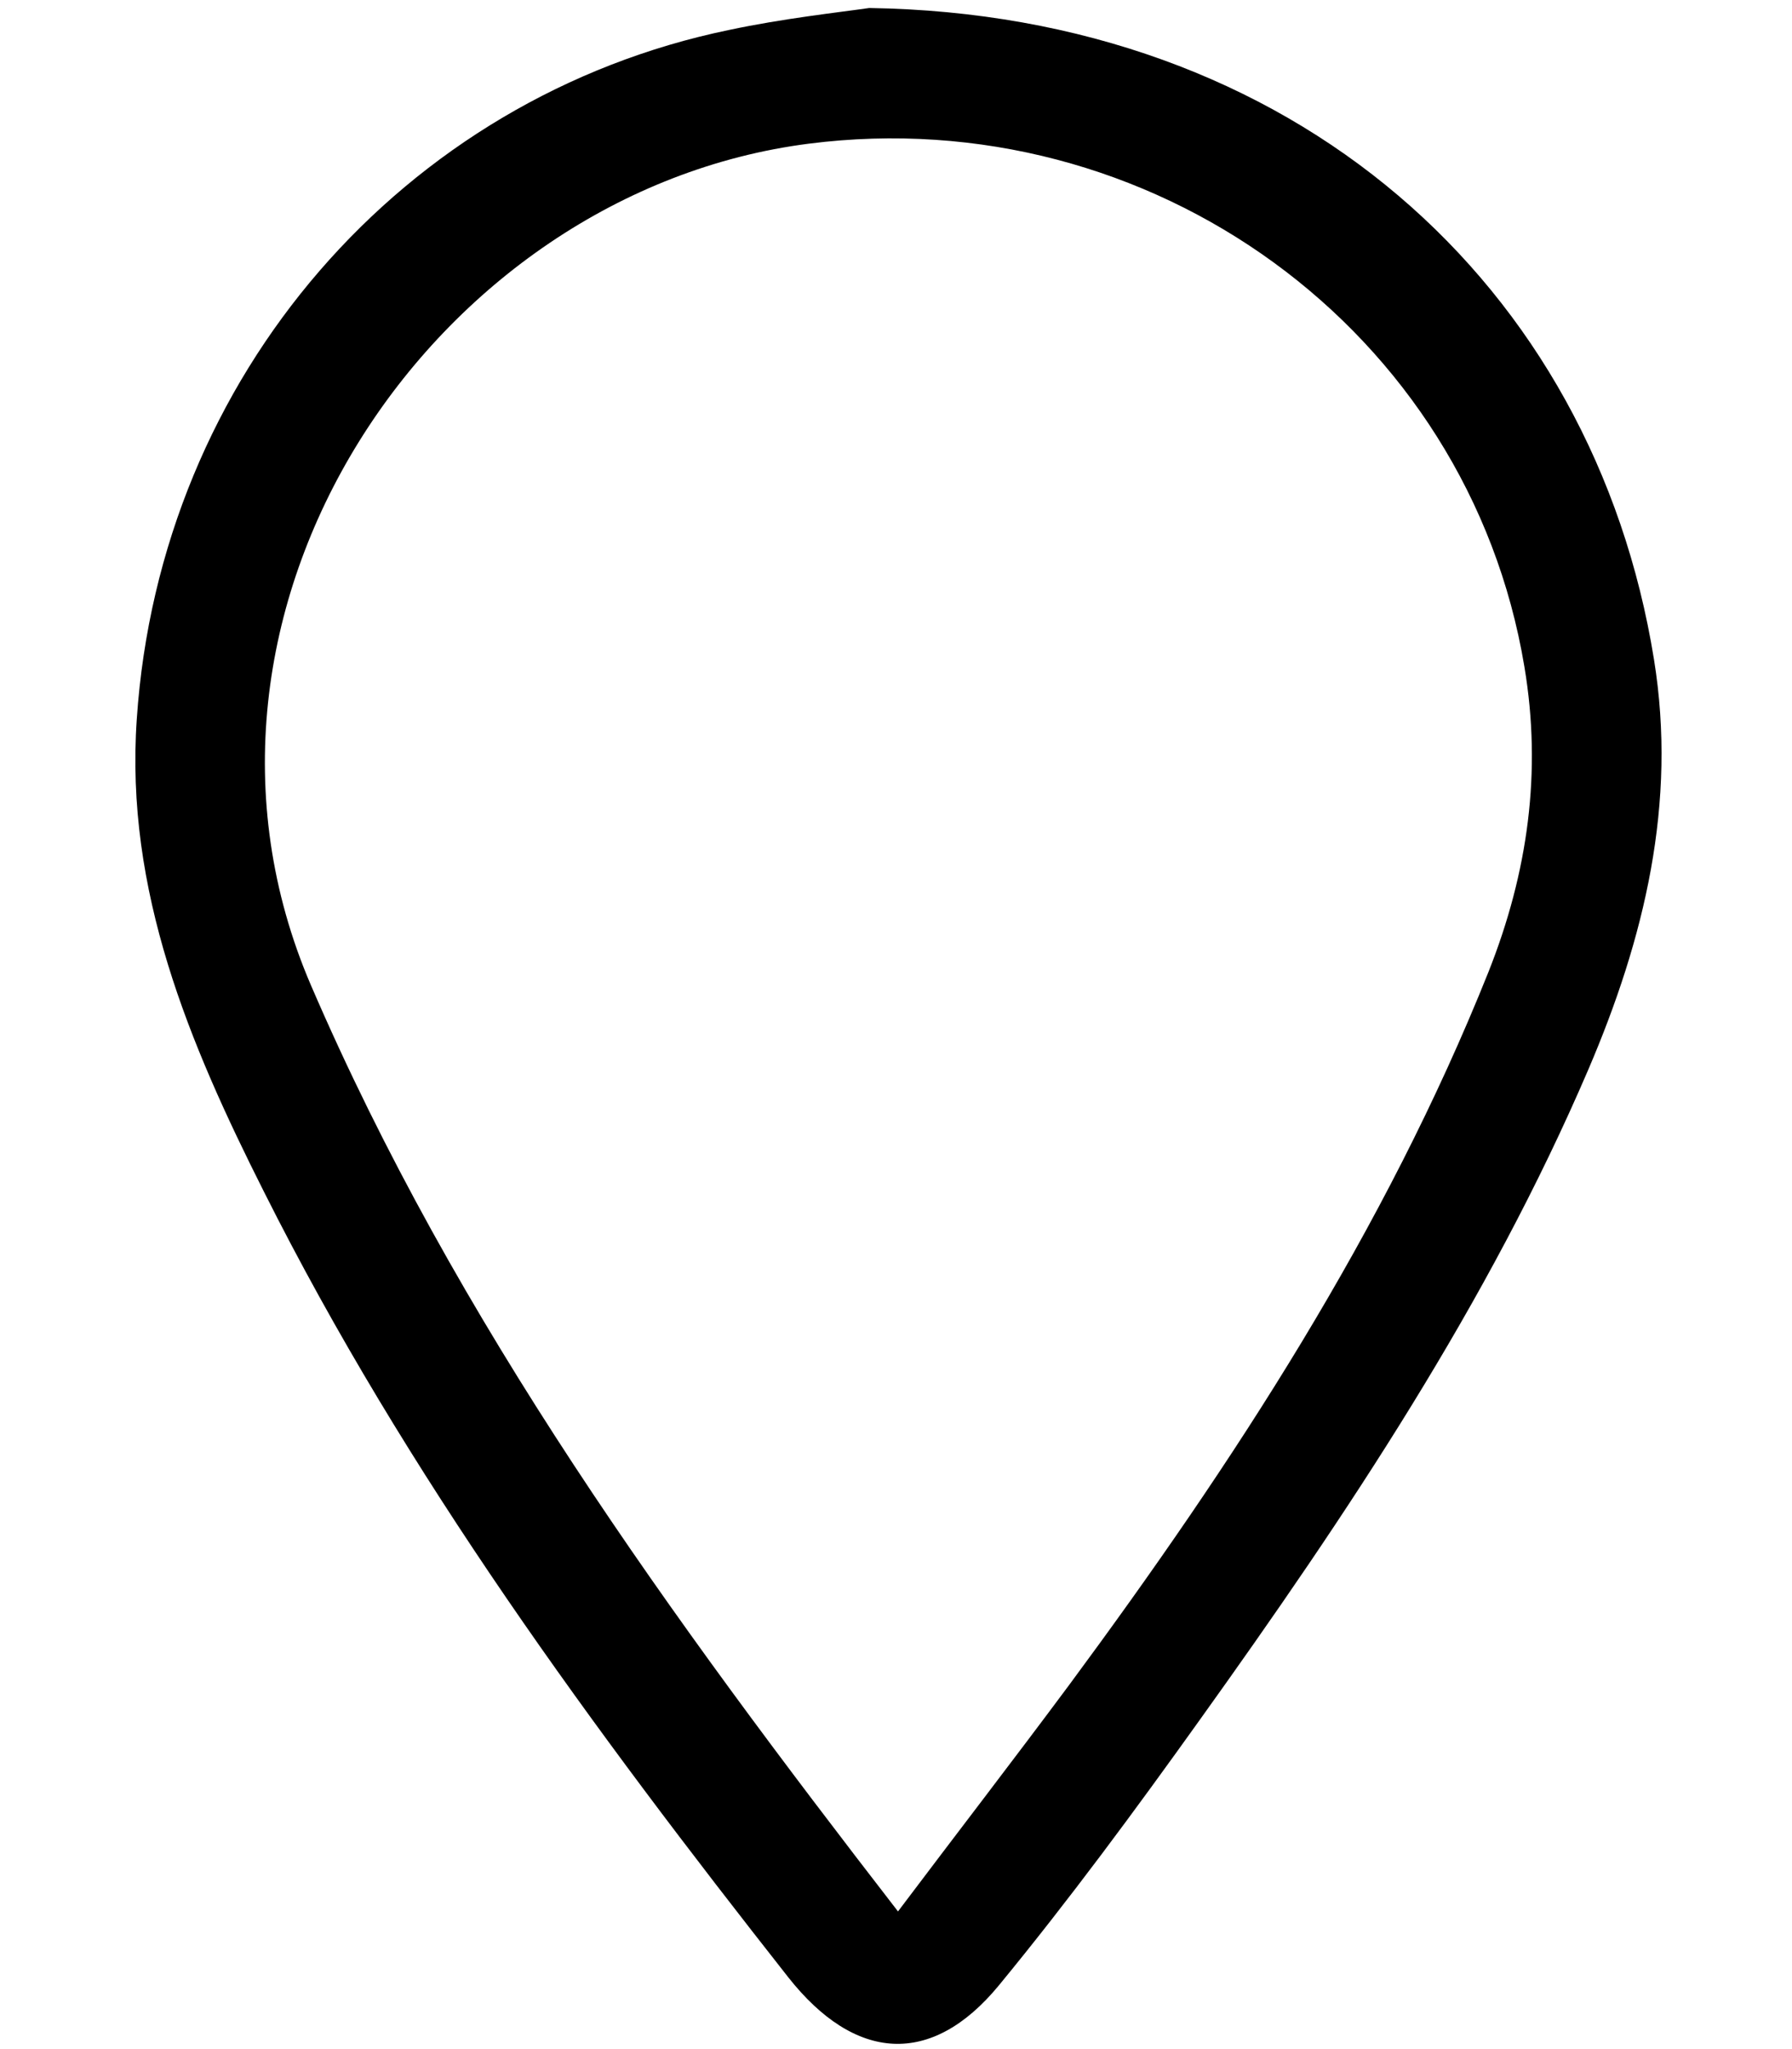 <?xml version="1.0" encoding="utf-8"?>
<!-- Generator: Adobe Illustrator 24.1.2, SVG Export Plug-In . SVG Version: 6.00 Build 0)  -->
<svg version="1.1" id="Camada_1" focusable="false" xmlns="http://www.w3.org/2000/svg" xmlns:xlink="http://www.w3.org/1999/xlink"
	 x="0px" y="0px" viewBox="0 0 448 512" style="enable-background:new 0 0 448 512;" xml:space="preserve">
<path d="M217.3,2c106.2,1.6,181.1,69.1,196.2,162.8c5.8,35.9-2.4,69.7-16.4,102.4c-25.1,58.5-60.3,111.1-97.2,162.6
	c-16.1,22.5-32.6,44.9-50.2,66.3c-16.9,20.5-36,19-52.6-2c-48.8-62-95.5-125.4-131.1-196.3c-18.7-37.1-34.8-75.2-31.8-118.2
	c5.8-85.9,66.8-155.3,148-172.1C195.8,4.6,209.7,3.1,217.3,2z M224.5,477.6c14.7-19.5,28.9-37.9,42.8-56.6
	c41.2-55.7,78.9-113.4,104.8-178.1c9.9-24.9,13.4-50.1,9-76.3C367.1,82.4,287.6,25,202.2,35.9c-94,12-164.6,116.8-124.5,210.2
	C114.1,330.6,167.4,403.8,224.5,477.6z"/>
</svg>

